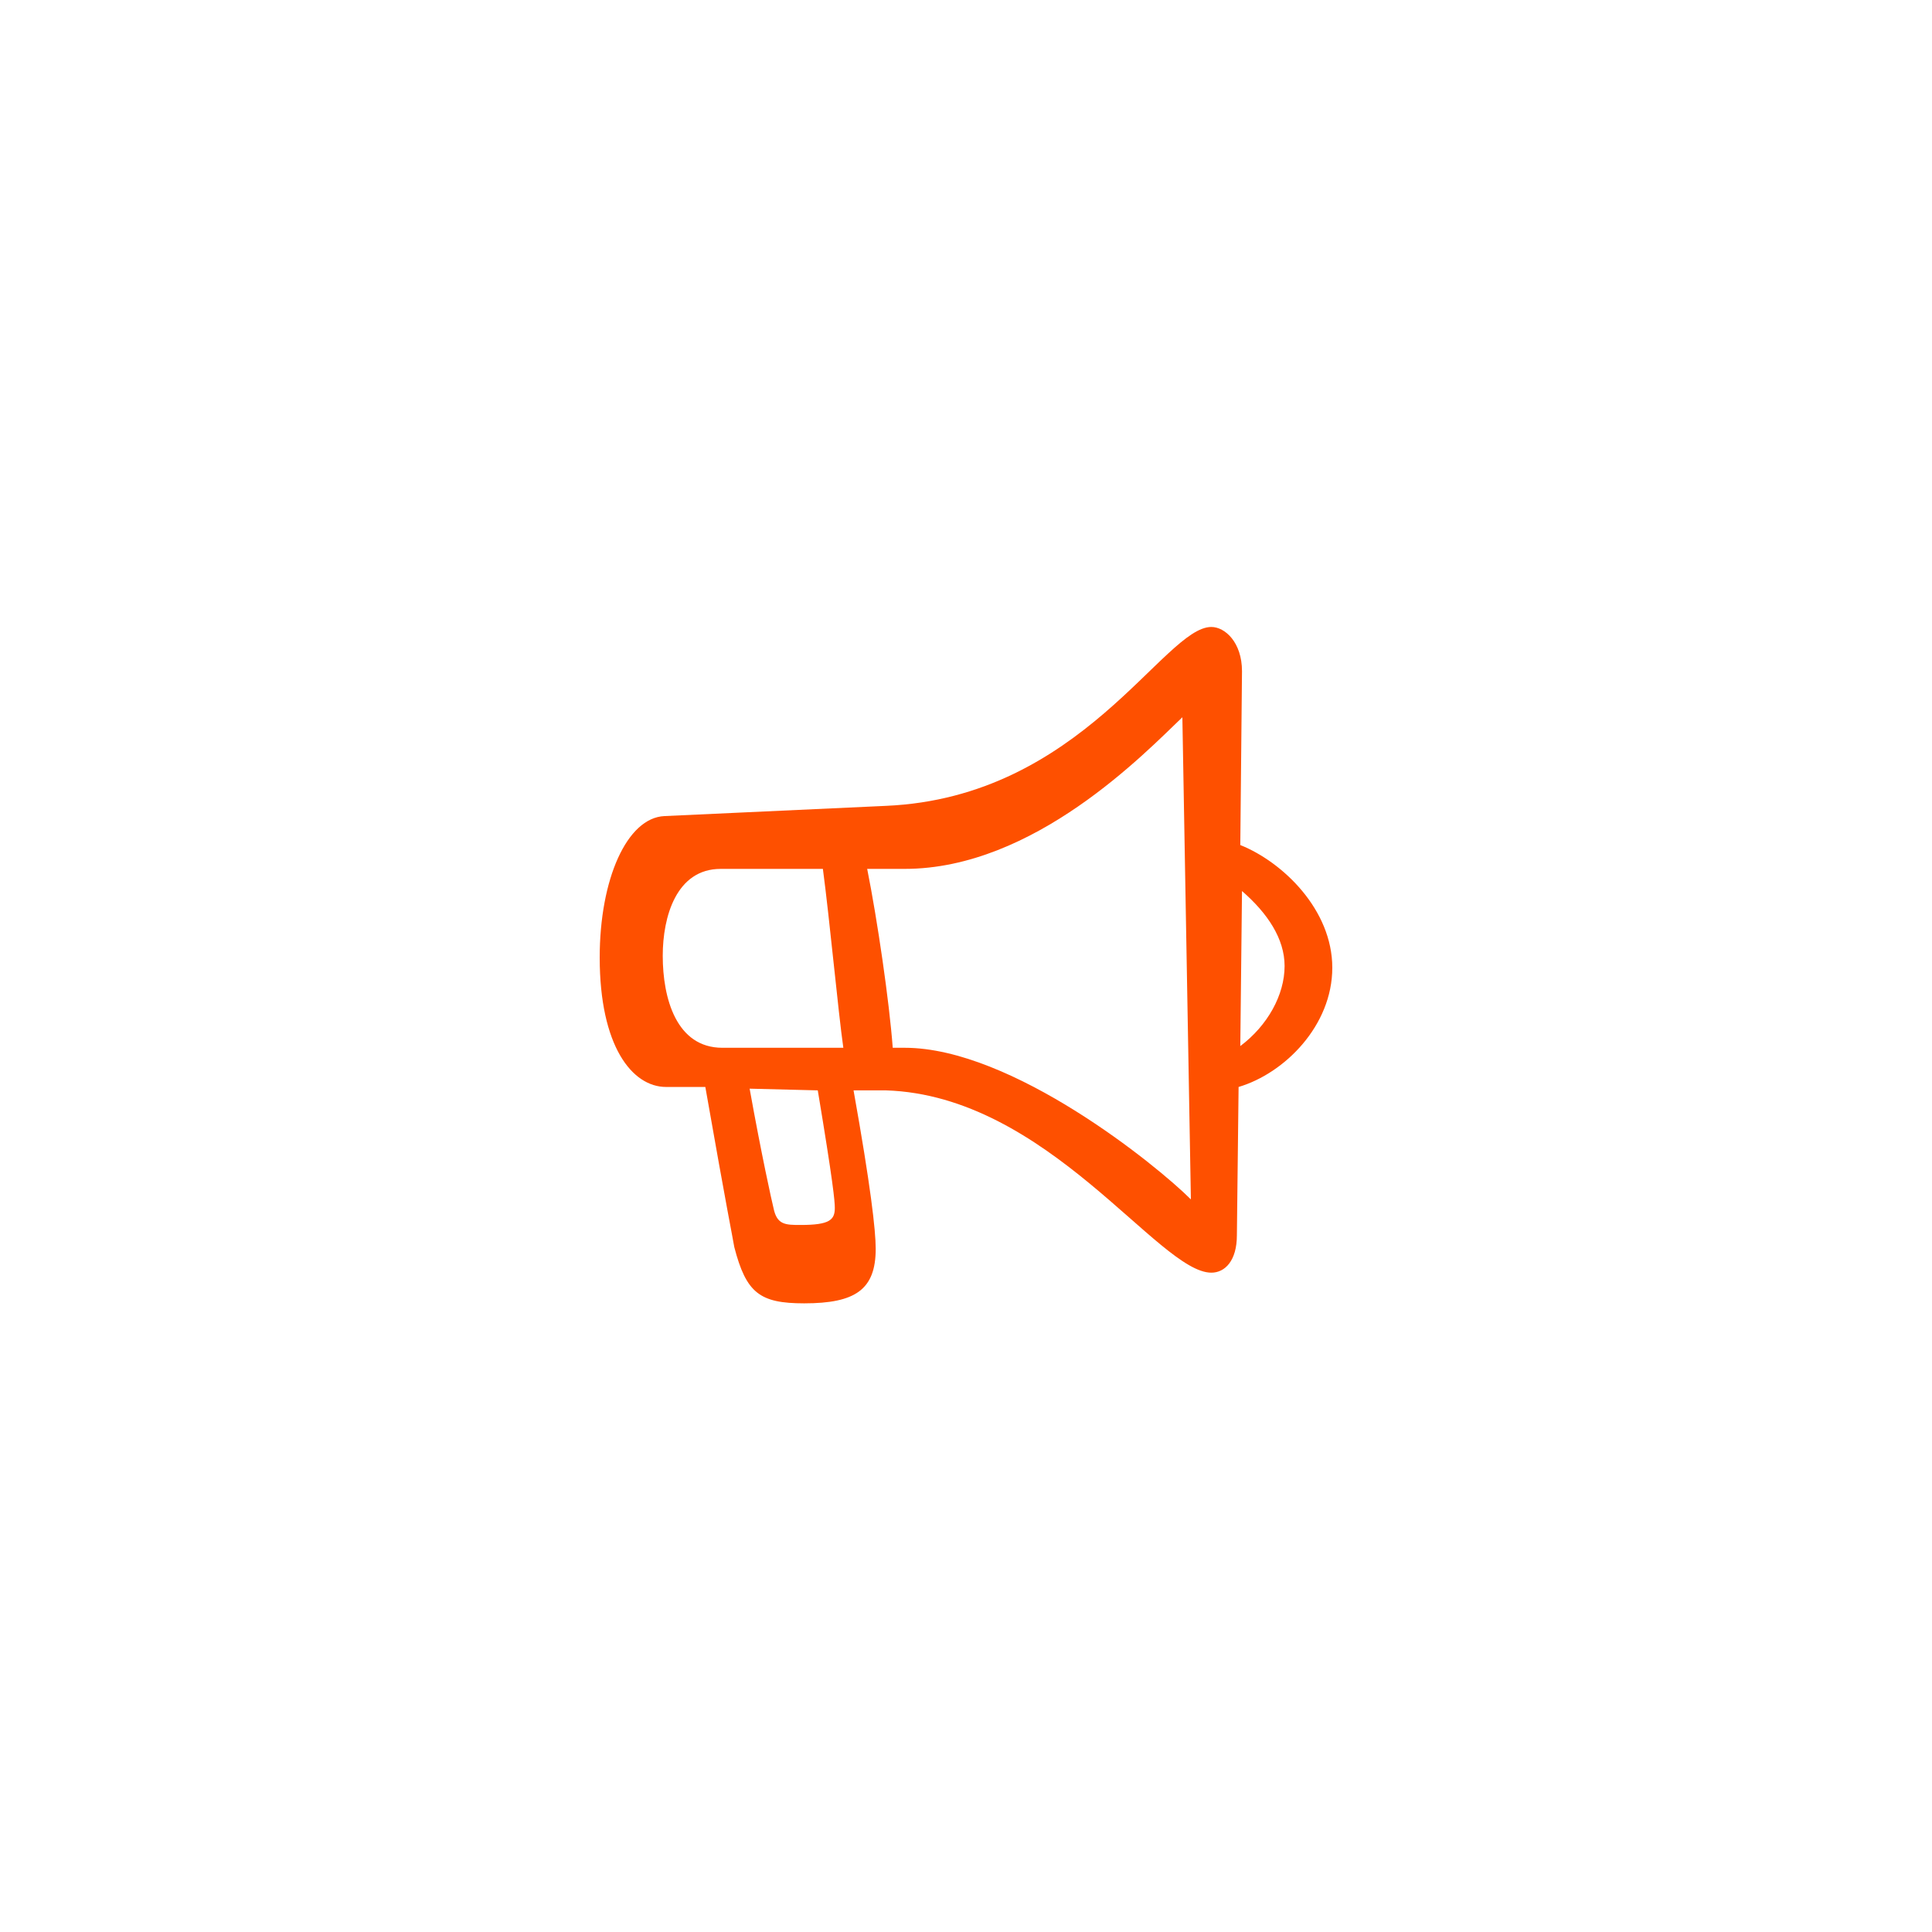 <?xml version="1.0" encoding="utf-8"?>
<!-- Generator: Adobe Illustrator 27.0.1, SVG Export Plug-In . SVG Version: 6.00 Build 0)  -->
<svg version="1.1" id="Laag_1" xmlns="http://www.w3.org/2000/svg" xmlns:xlink="http://www.w3.org/1999/xlink" x="0px" y="0px"
	 viewBox="0 0 113.4 113.4" style="enable-background:new 0 0 113.4 113.4;" xml:space="preserve">
<style type="text/css">
	.st0{fill:none;}
	.st1{fill:#FE5000;}
</style>
<rect x="14.2" y="14.2" class="st0" width="85" height="85"/>
<g>
	<path class="st1" d="M43.1,73.2c-0.1-0.6-0.4-2-1.7-9.4l-2.3,0c-2,0-3.9-2.4-3.9-7.6c0-4.6,1.6-8.2,3.8-8.3l13-0.6
		c11.5-0.5,16.3-10.5,19.1-10.5c0.8,0,1.8,0.9,1.8,2.6l-0.1,10.2c2.5,1,5.4,3.8,5.4,7.2c0,3.4-2.8,6.2-5.5,7l-0.1,8.7
		c0,1.5-0.7,2.2-1.5,2.2c-3.1,0-9.6-10.4-19.1-10.7l-1.9,0c1,5.6,1.3,8.2,1.3,9.3c0,2.4-1.2,3.2-4.2,3.2
		C44.6,76.5,43.8,75.9,43.1,73.2z M49.5,61.5c-0.3-2.1-0.8-7.5-1.2-10.5h-6c-2.6,0-3.4,2.8-3.4,5.1c0,2.5,0.8,5.4,3.5,5.4H49.5z
		 M49,70.9c0-0.4-0.1-1.5-1-6.9L44,63.9c0.7,3.9,1.3,6.6,1.4,7c0.2,1,0.7,1,1.6,1C48.7,71.9,49,71.6,49,70.9z M69.4,42.1
		c-2.2,2.1-8.7,8.9-16.3,8.9h-2.2c0.6,3,1.3,7.8,1.5,10.5h0.7c6.3,0,14.8,6.9,16.8,8.9L69.4,42.1z M72.8,61.4c1.6-1.2,2.6-3,2.6-4.7
		c0-1.6-1-3.1-2.5-4.4L72.8,61.4z"/>
</g>
</svg>
